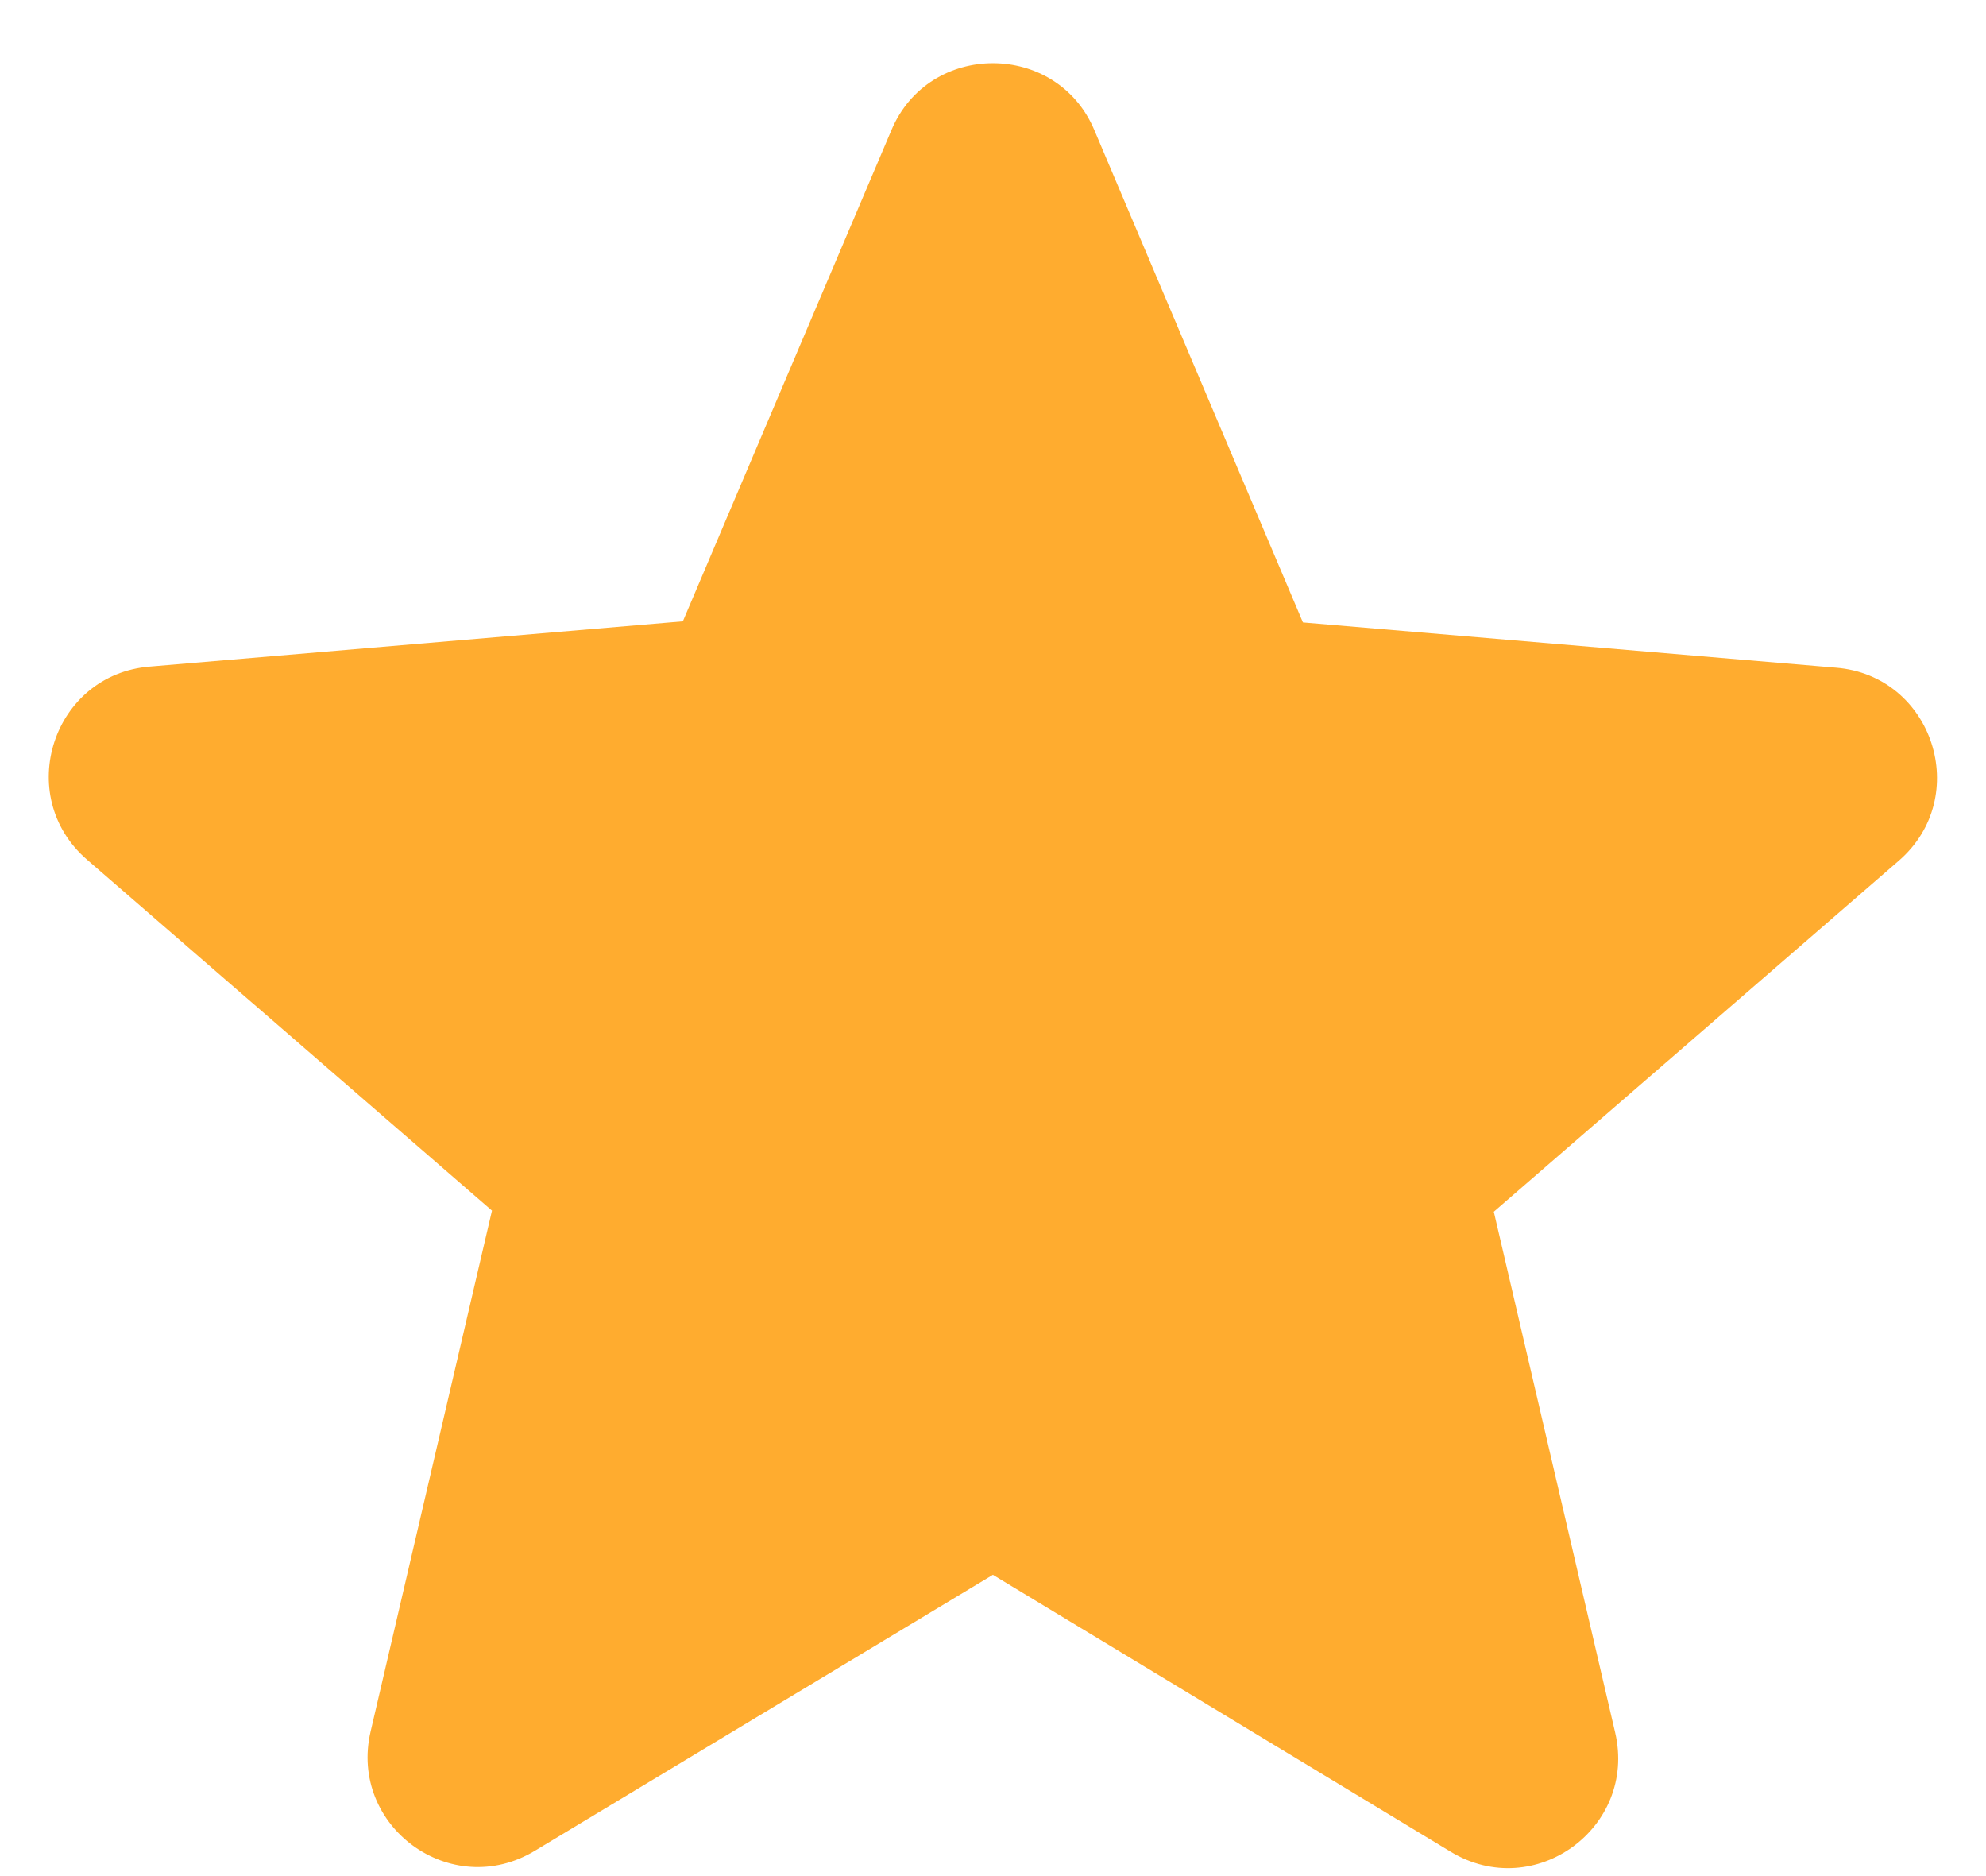 <svg width="18" height="17" viewBox="0 0 18 17" fill="none" xmlns="http://www.w3.org/2000/svg">
<path d="M8.999 14.27L13.149 16.78C13.909 17.24 14.839 16.56 14.639 15.7L13.539 10.98L17.209 7.8C17.879 7.22 17.519 6.12 16.639 6.05L11.809 5.64L9.919 1.18C9.579 0.37 8.419 0.37 8.079 1.18L6.189 5.63L1.359 6.04C0.479 6.11 0.119 7.21 0.789 7.79L4.459 10.97L3.359 15.69C3.159 16.55 4.089 17.23 4.849 16.77L8.999 14.27Z" fill="#FFAC2F"/>
</svg>
